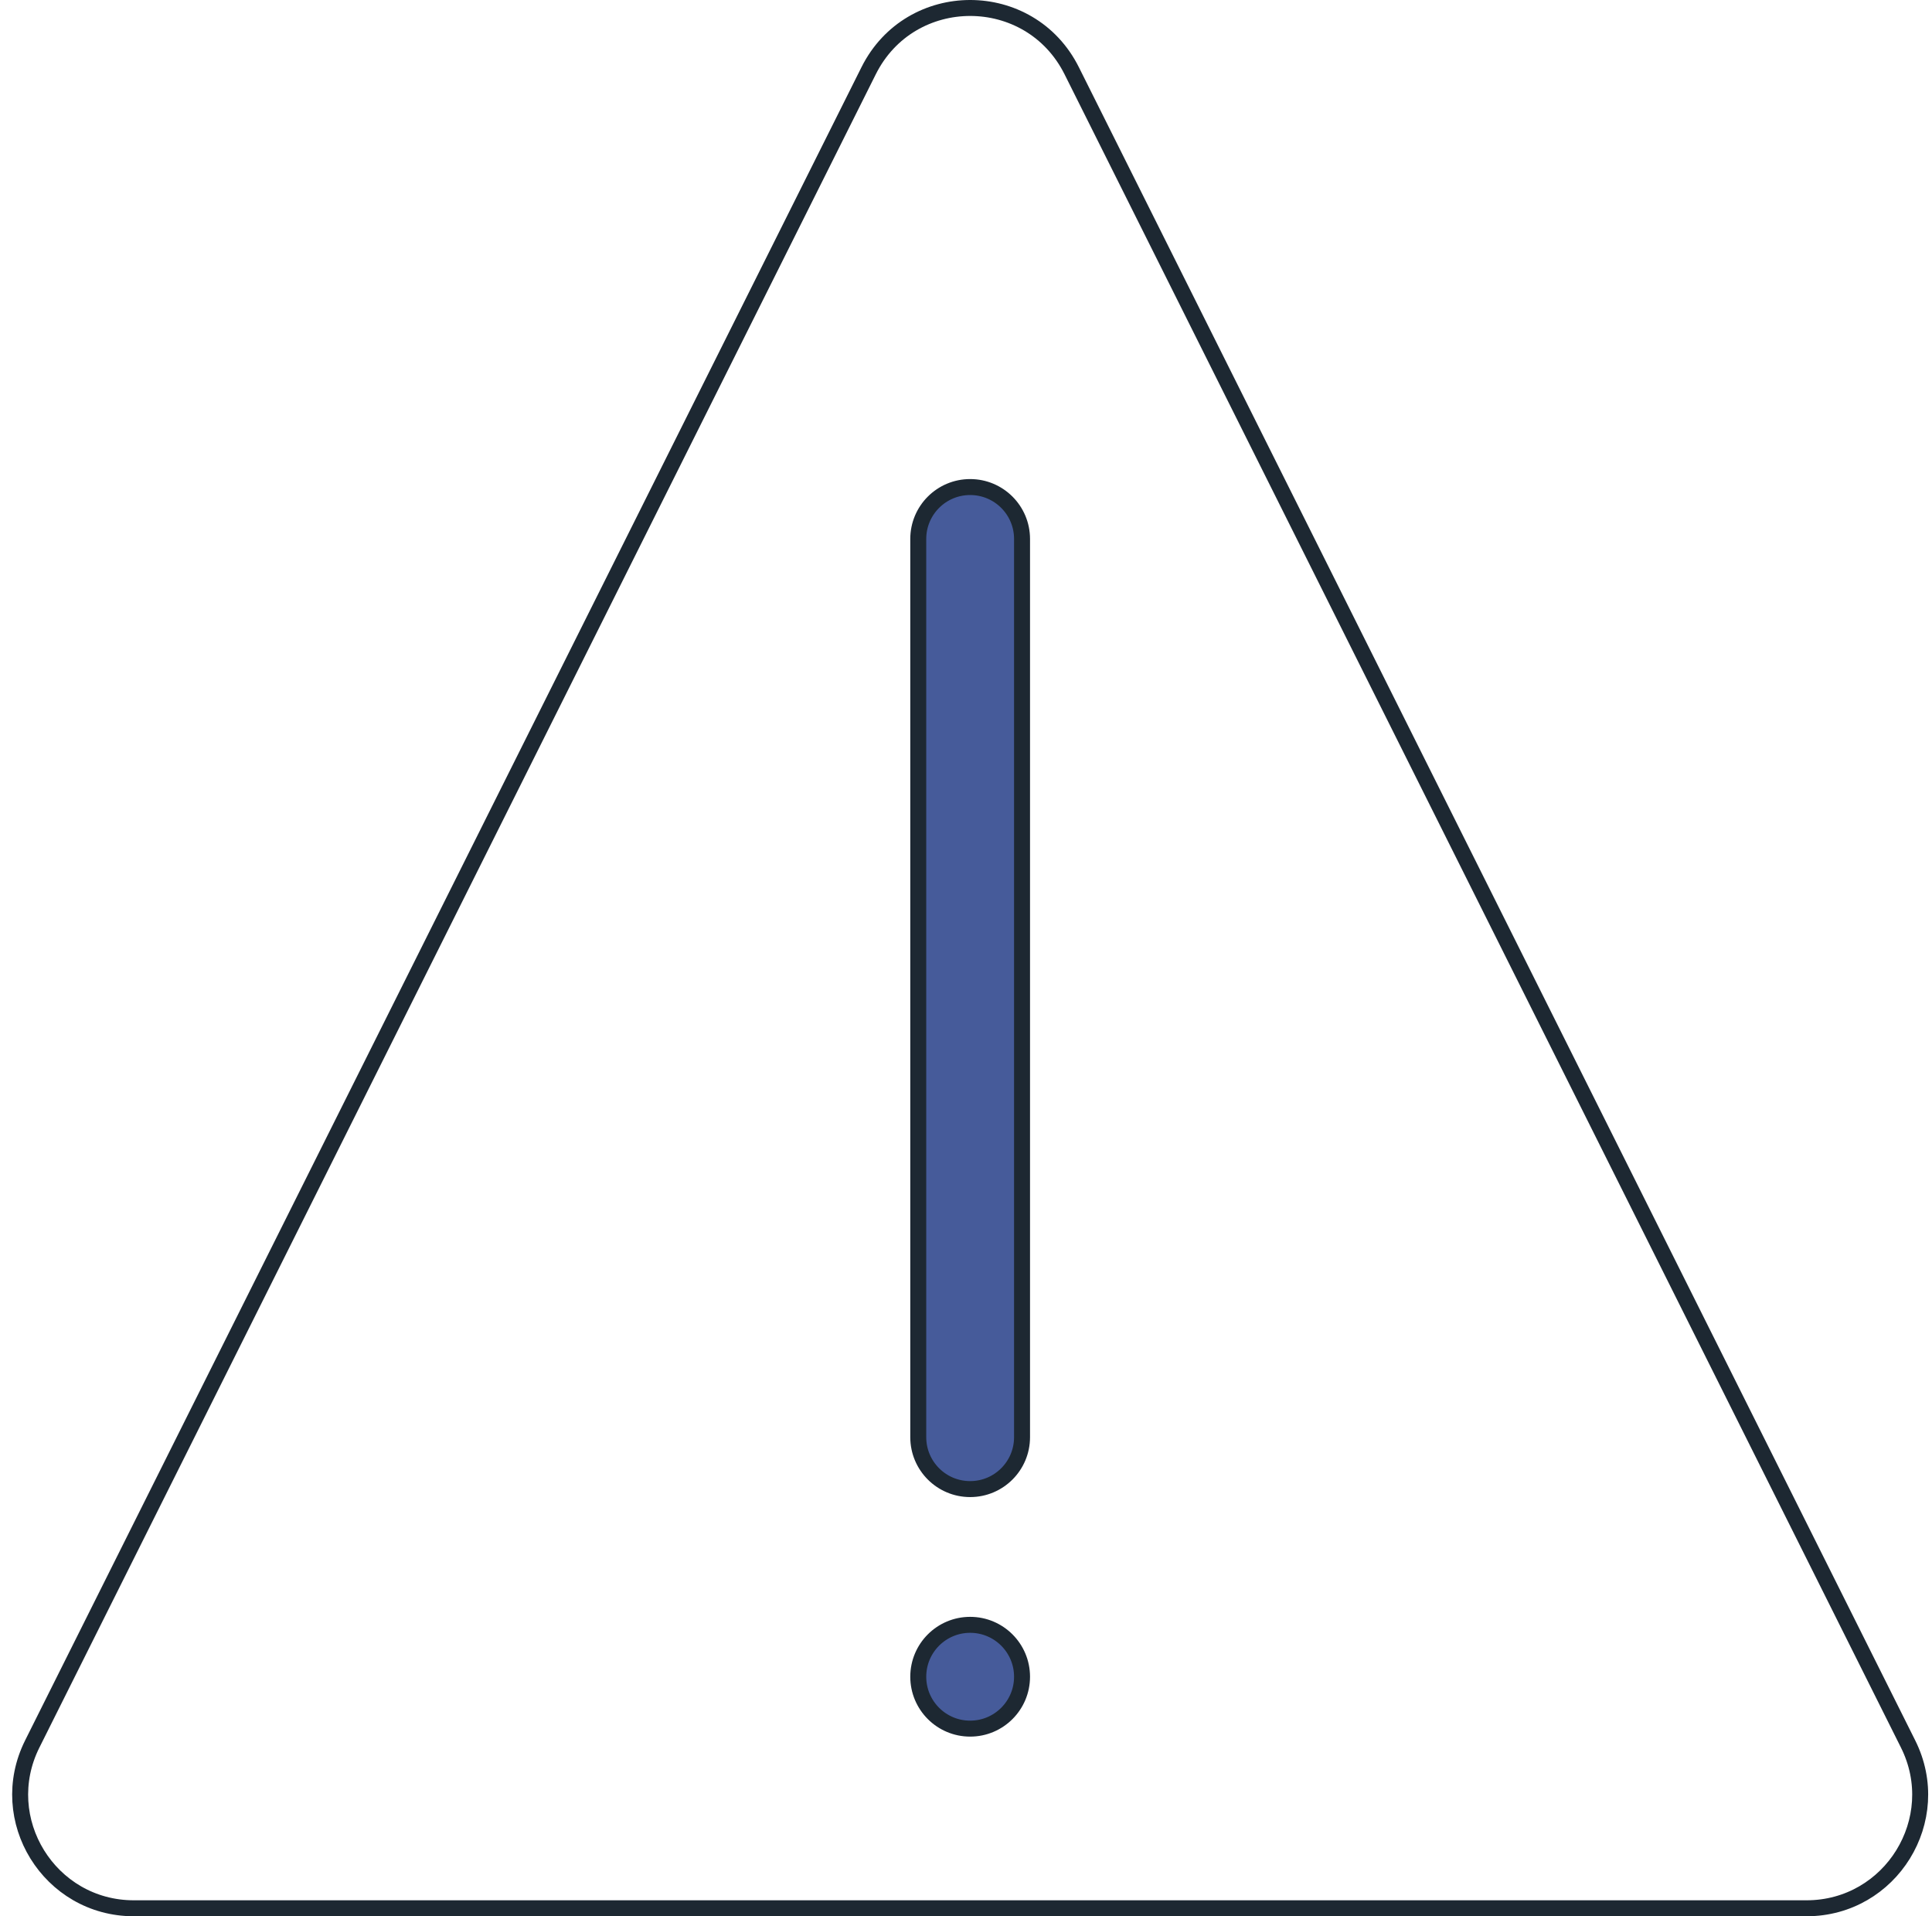 <svg width="121" height="120" viewBox="0 0 121 120" fill="none" xmlns="http://www.w3.org/2000/svg">
<path d="M67.121 4.432L119.5 109.207C121.865 113.936 118.426 119.5 113.14 119.5H8.382C3.096 119.5 -0.343 113.936 2.022 109.207L54.401 4.432C57.021 -0.811 64.501 -0.811 67.121 4.432Z" stroke="#1D2832"/>
<path d="M57.51 33.75C57.51 31.955 58.965 30.5 60.76 30.5C62.555 30.5 64.01 31.955 64.01 33.75V90C64.01 91.795 62.555 93.25 60.76 93.25C58.965 93.25 57.51 91.795 57.51 90V33.75ZM57.51 105C57.51 103.205 58.965 101.75 60.76 101.75C62.555 101.75 64.01 103.205 64.01 105C64.01 106.795 62.555 108.25 60.76 108.25C58.965 108.25 57.51 106.795 57.51 105Z" fill="#465B9A" stroke="#1D2832"/>
</svg>
